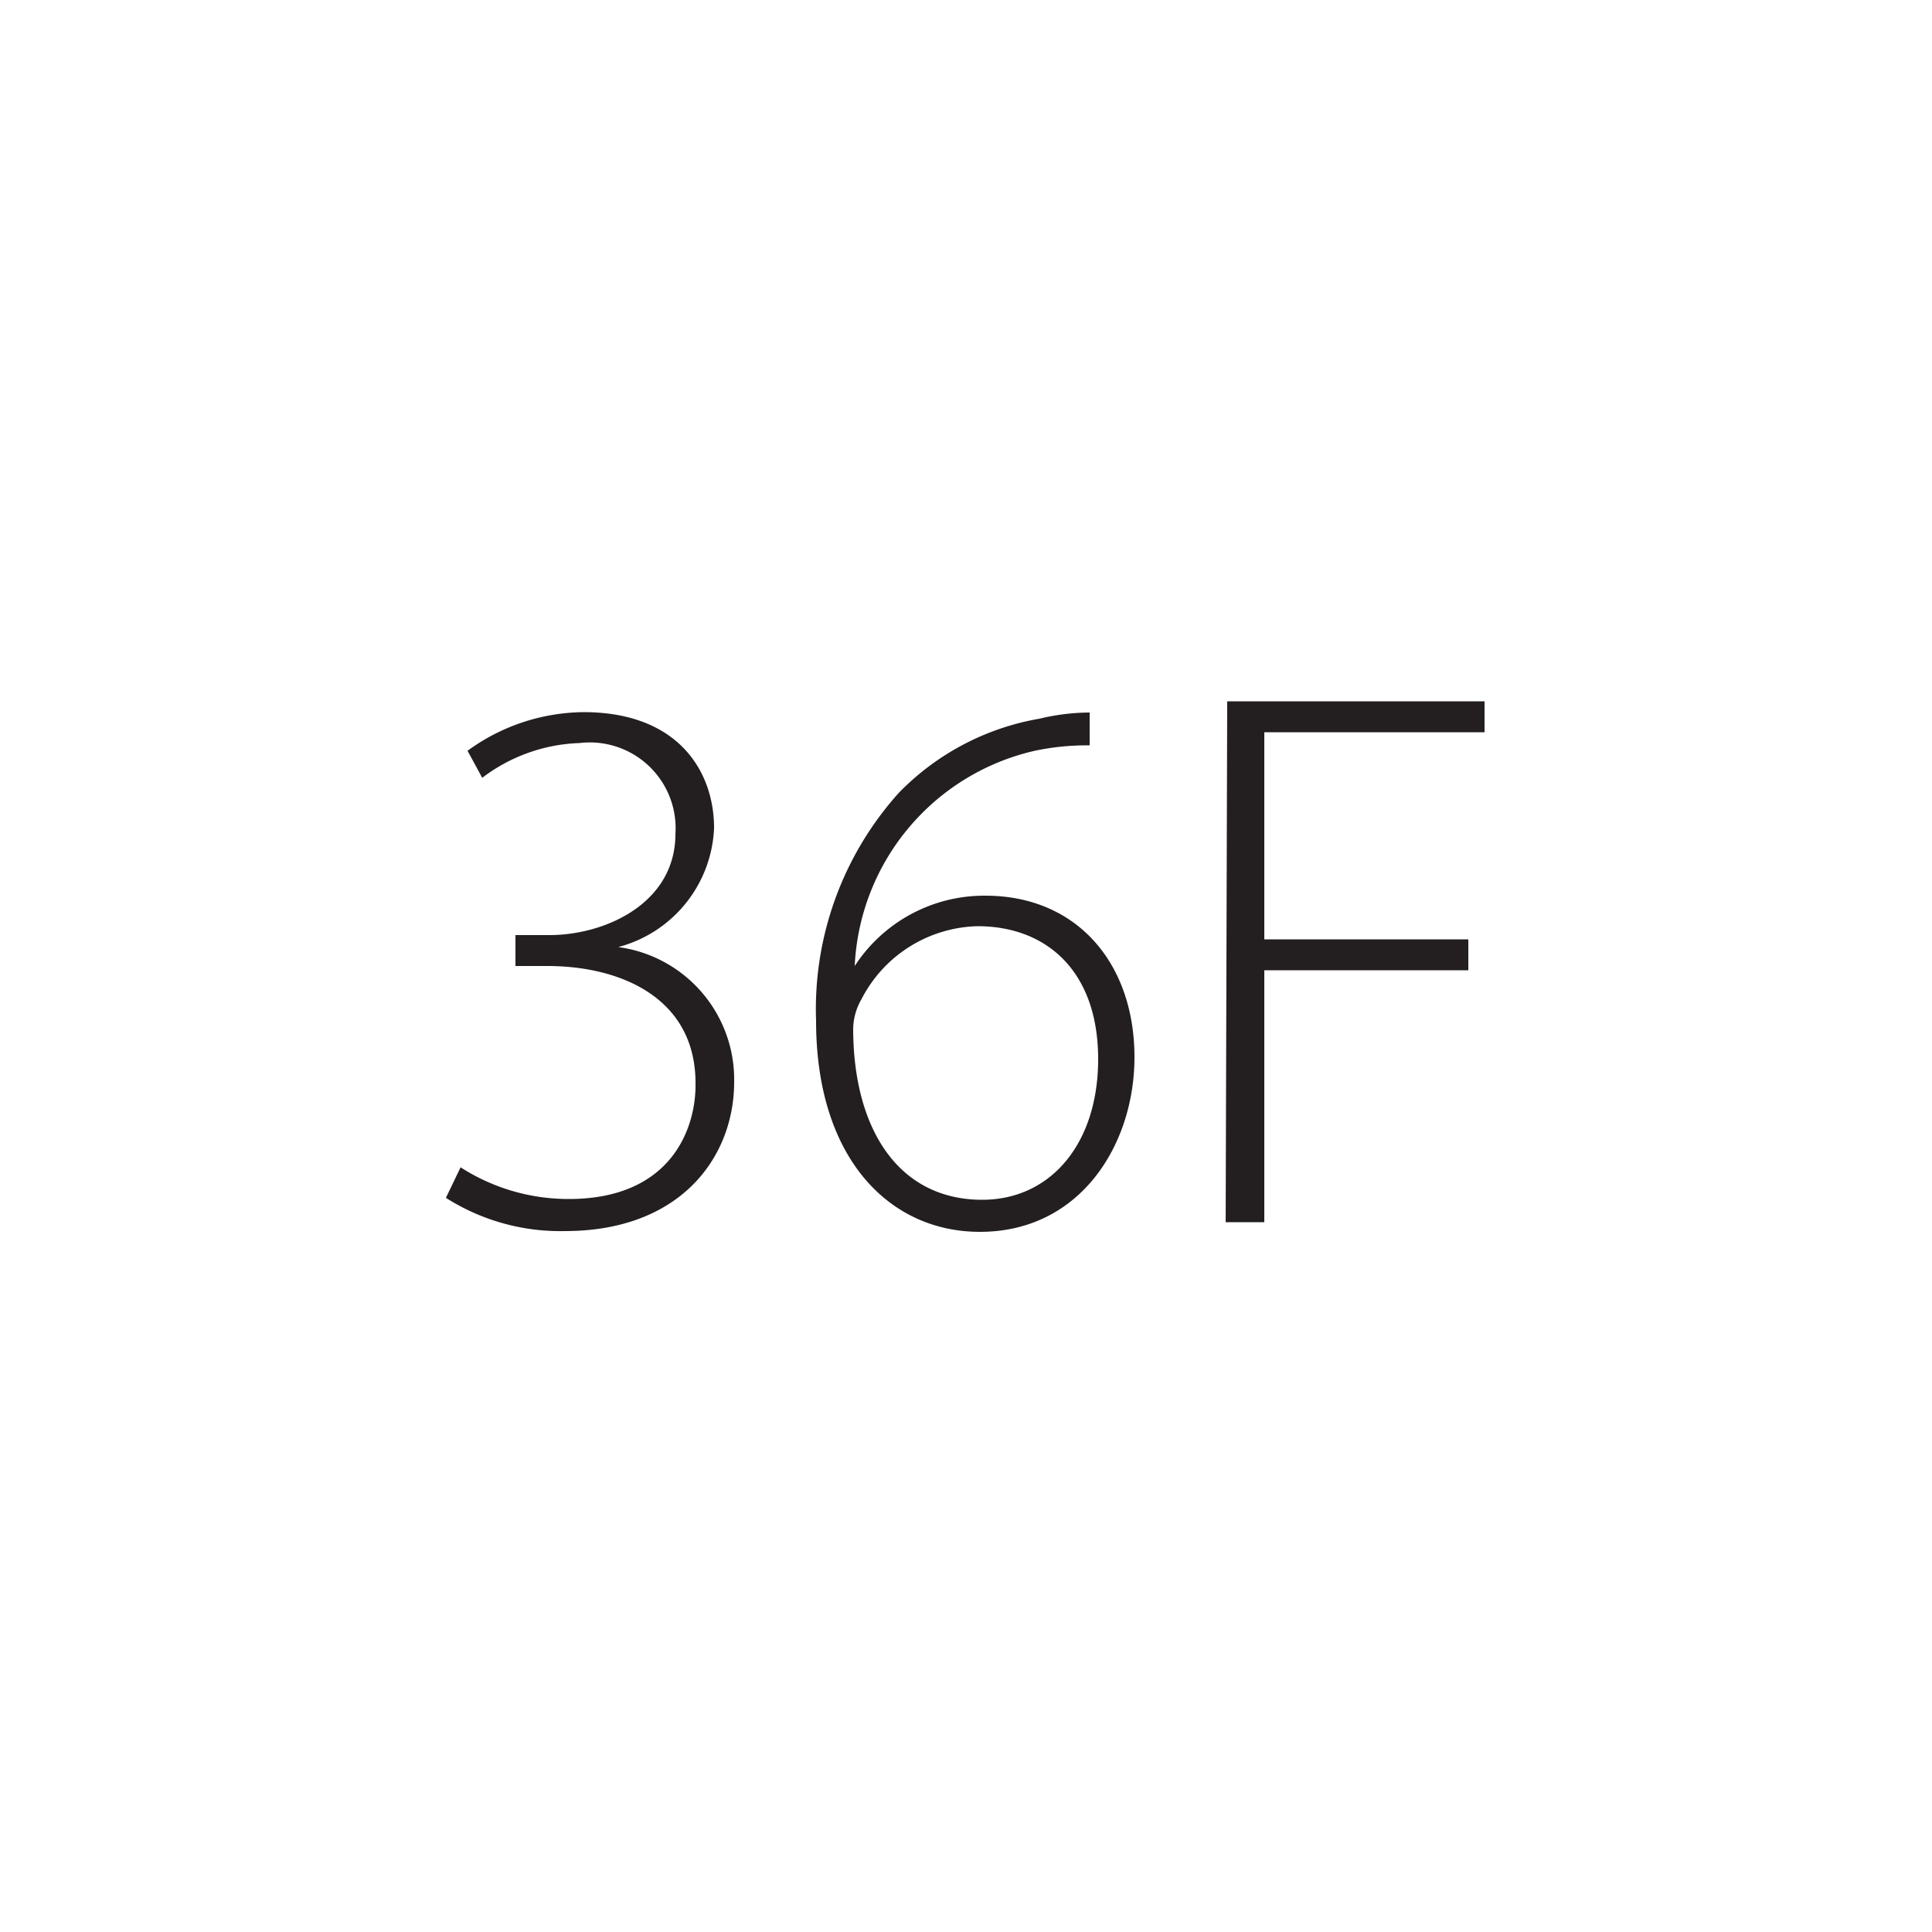 <svg id="Layer_1" data-name="Layer 1" xmlns="http://www.w3.org/2000/svg" viewBox="0 0 50 50"><defs><style>.cls-1{fill:#231f20;}</style></defs><title>ISL-sizes</title><path class="cls-1" d="M11.92,30.21a5.16,5.16,0,0,0,2.8.82c2.66,0,3.3-1.84,3.28-3C18,25.85,16.1,25,14.16,25h-.82v-.8h.88c1.44,0,3.26-.82,3.26-2.62A2.22,2.22,0,0,0,15,19.23a4.39,4.39,0,0,0-2.52.9l-.38-.7a5.17,5.17,0,0,1,3-1c2.46,0,3.38,1.54,3.38,3A3.33,3.33,0,0,1,16,24.51v0A3.46,3.46,0,0,1,19,28c0,1.94-1.38,3.86-4.38,3.86A5.51,5.51,0,0,1,11.54,31Z"/><path class="cls-1" d="M28.2,19.29a6.5,6.5,0,0,0-1.42.14A6,6,0,0,0,22.12,25h0a4,4,0,0,1,3.38-1.82c2.38,0,3.86,1.76,3.86,4.18,0,2.26-1.4,4.52-4,4.52-2.34,0-4.24-1.9-4.24-5.46a8.37,8.37,0,0,1,2.14-5.9,6.65,6.65,0,0,1,3.64-1.92,5.62,5.62,0,0,1,1.3-.16Zm.22,8.12c0-2.28-1.34-3.44-3.12-3.44a3.47,3.47,0,0,0-3,1.88,1.59,1.59,0,0,0-.22.76c0,2.62,1.18,4.44,3.34,4.44C27.18,31.05,28.42,29.61,28.42,27.41Z"/><path class="cls-1" d="M31.76,18.15h6.66v.8h-5.7v5.36H38v.8H32.72v6.52h-1Z"/></svg>